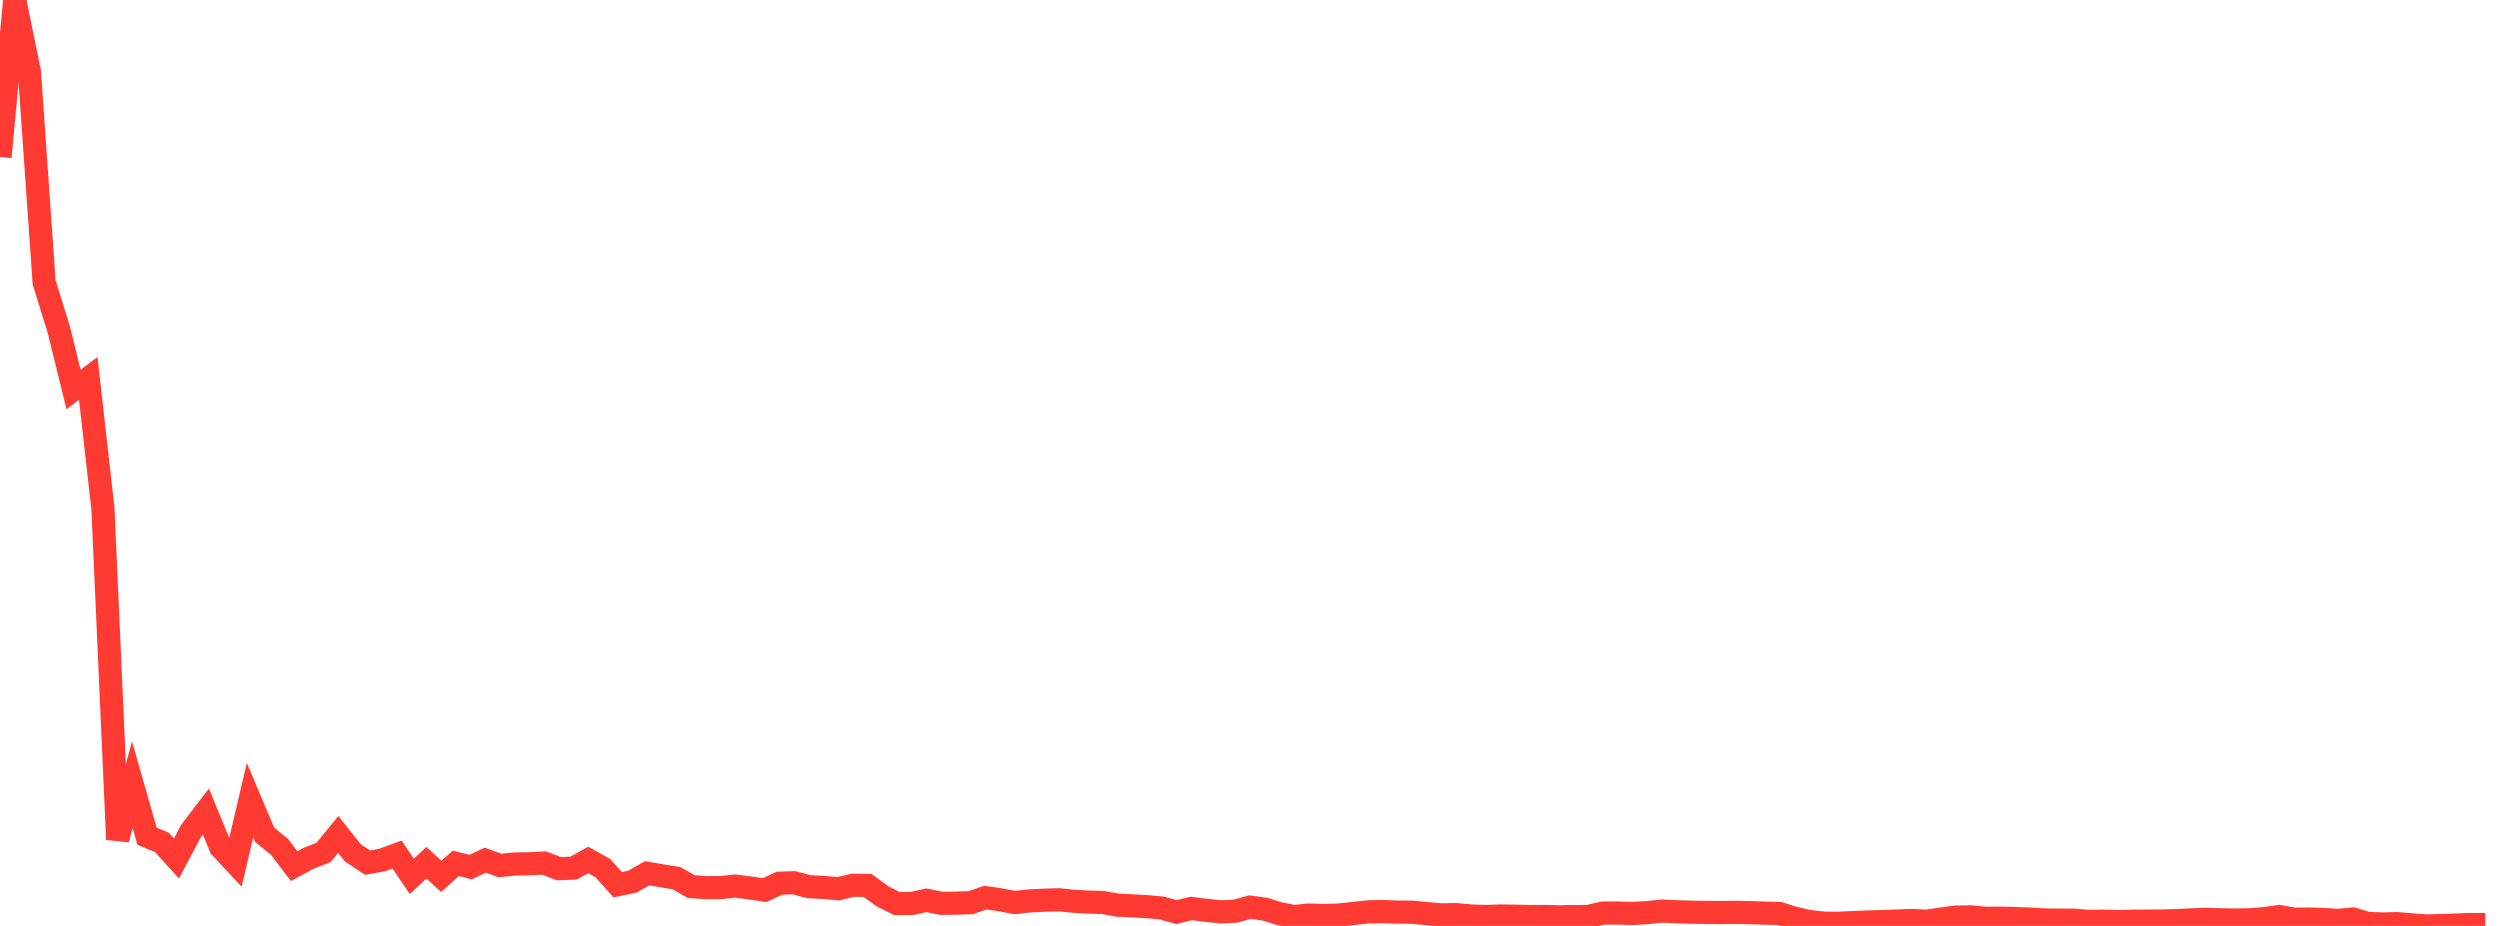 <?xml version="1.0" standalone="no"?>
<!DOCTYPE svg PUBLIC "-//W3C//DTD SVG 1.1//EN" "http://www.w3.org/Graphics/SVG/1.1/DTD/svg11.dtd">

<svg width="135" height="50" viewBox="0 0 135 50" preserveAspectRatio="none" 
  xmlns="http://www.w3.org/2000/svg"
  xmlns:xlink="http://www.w3.org/1999/xlink">


<polyline points="0.0, 8.479 0.794, 0.0 1.588, 3.871 2.382, 15.239 3.176, 17.803 3.971, 21.031 4.765, 20.435 5.559, 27.477 6.353, 45.329 7.147, 42.372 7.941, 45.159 8.735, 45.485 9.529, 46.359 10.324, 44.858 11.118, 43.821 11.912, 45.752 12.706, 46.603 13.5, 43.206 14.294, 45.083 15.088, 45.725 15.882, 46.772 16.676, 46.343 17.471, 46.032 18.265, 45.061 19.059, 46.06 19.853, 46.582 20.647, 46.44 21.441, 46.144 22.235, 47.323 23.029, 46.587 23.824, 47.325 24.618, 46.62 25.412, 46.823 26.206, 46.449 27.0, 46.736 27.794, 46.655 28.588, 46.644 29.382, 46.604 30.176, 46.909 30.971, 46.877 31.765, 46.435 32.559, 46.882 33.353, 47.774 34.147, 47.611 34.941, 47.158 35.735, 47.292 36.529, 47.42 37.324, 47.876 38.118, 47.933 38.912, 47.93 39.706, 47.846 40.5, 47.95 41.294, 48.066 42.088, 47.693 42.882, 47.668 43.676, 47.882 44.471, 47.921 45.265, 47.993 46.059, 47.802 46.853, 47.814 47.647, 48.396 48.441, 48.795 49.235, 48.788 50.029, 48.614 50.824, 48.779 51.618, 48.771 52.412, 48.746 53.206, 48.471 54.0, 48.587 54.794, 48.737 55.588, 48.649 56.382, 48.611 57.176, 48.587 57.971, 48.667 58.765, 48.714 59.559, 48.735 60.353, 48.879 61.147, 48.916 61.941, 48.961 62.735, 49.032 63.529, 49.254 64.324, 49.055 65.118, 49.153 65.912, 49.24 66.706, 49.203 67.5, 48.985 68.294, 49.092 69.088, 49.338 69.882, 49.496 70.676, 49.412 71.471, 49.436 72.265, 49.414 73.059, 49.332 73.853, 49.238 74.647, 49.225 75.441, 49.252 76.235, 49.257 77.029, 49.333 77.824, 49.402 78.618, 49.388 79.412, 49.46 80.206, 49.491 81.0, 49.464 81.794, 49.471 82.588, 49.494 83.382, 49.489 84.176, 49.507 84.971, 49.495 85.765, 49.49 86.559, 49.303 87.353, 49.302 88.147, 49.326 88.941, 49.285 89.735, 49.197 90.529, 49.234 91.324, 49.256 92.118, 49.269 92.912, 49.277 93.706, 49.266 94.5, 49.283 95.294, 49.309 96.088, 49.328 96.882, 49.578 97.676, 49.759 98.471, 49.849 99.265, 49.858 100.059, 49.818 100.853, 49.788 101.647, 49.764 102.441, 49.735 103.235, 49.704 104.029, 49.745 104.824, 49.628 105.618, 49.521 106.412, 49.509 107.206, 49.586 108.0, 49.582 108.794, 49.602 109.588, 49.626 110.382, 49.678 111.176, 49.685 111.971, 49.685 112.765, 49.754 113.559, 49.741 114.353, 49.767 115.147, 49.746 115.941, 49.739 116.735, 49.735 117.529, 49.712 118.324, 49.674 119.118, 49.645 119.912, 49.669 120.706, 49.68 121.5, 49.668 122.294, 49.603 123.088, 49.491 123.882, 49.639 124.676, 49.626 125.471, 49.653 126.265, 49.699 127.059, 49.627 127.853, 49.861 128.647, 49.894 129.441, 49.875 130.235, 49.941 131.029, 50.0 131.824, 49.98 132.618, 49.953 133.412, 49.923 134.206, 49.926" fill="none" stroke="#ff3a33" stroke-width="1.25"/>

</svg>
